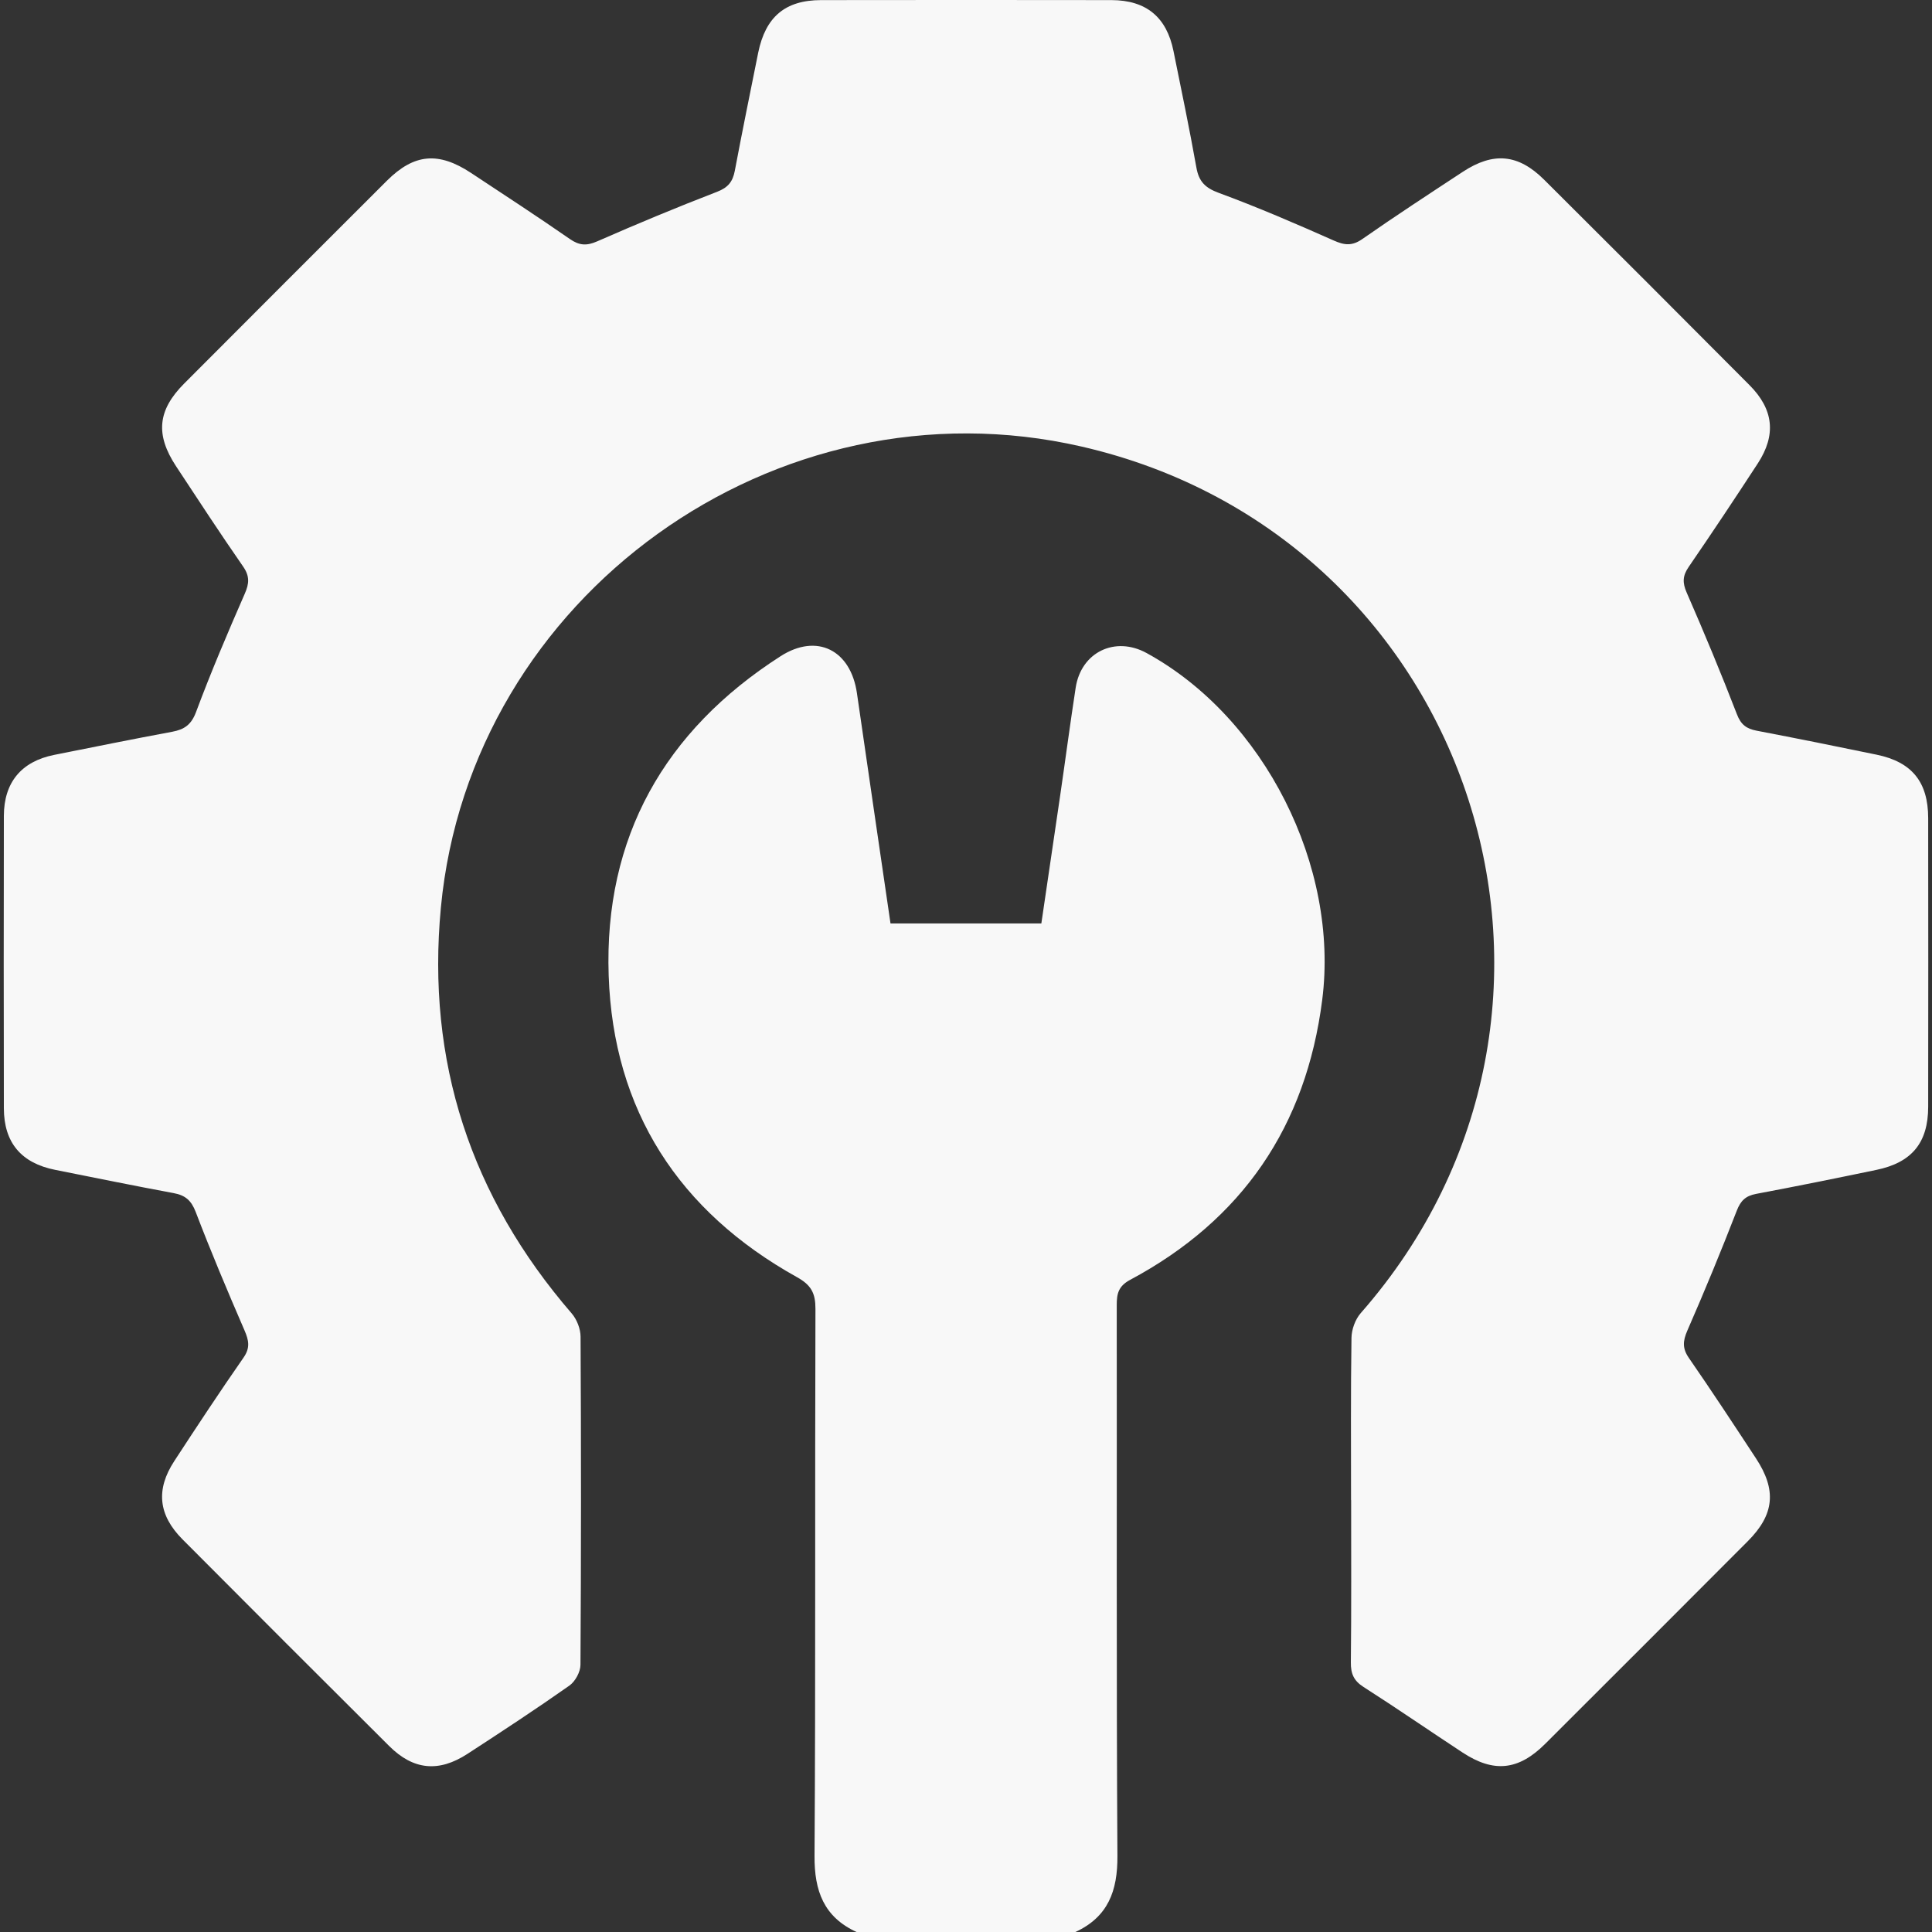 <svg xmlns="http://www.w3.org/2000/svg" width="40" height="40" viewBox="0 0 40 40" fill="none"><rect x="0" y="0" width="40" height="40" fill="#333333" stroke="none"/><g clip-path="url(#clip0_48_464)"><path d="M17.734 40C17.058 39.689 16.859 39.152 16.864 38.426C16.888 34.651 16.87 30.876 16.883 27.101C16.884 26.774 16.796 26.606 16.5 26.442C14.055 25.081 12.696 22.989 12.602 20.196C12.505 17.341 13.755 15.129 16.161 13.586C16.914 13.103 17.613 13.458 17.742 14.352C17.97 15.935 18.203 17.517 18.437 19.119H21.56C21.689 18.242 21.82 17.358 21.949 16.476C22.058 15.73 22.156 14.982 22.271 14.236C22.385 13.5 23.088 13.163 23.74 13.521C26.178 14.856 27.728 17.938 27.375 20.702C27.041 23.32 25.722 25.255 23.398 26.498C23.155 26.628 23.12 26.785 23.121 27.022C23.126 30.824 23.112 34.625 23.135 38.426C23.14 39.152 22.94 39.688 22.265 40H17.734H17.734Z" fill="#F8F8F8"></path><path d="M27.972 31.058C27.972 29.938 27.964 28.819 27.981 27.699C27.983 27.526 28.059 27.316 28.173 27.186C33.686 20.906 30.537 11.118 22.395 9.246C16.065 7.79 9.738 12.339 9.128 18.789C8.826 21.978 9.746 24.773 11.837 27.194C11.943 27.317 12.019 27.511 12.02 27.673C12.032 29.938 12.032 32.204 12.018 34.469C12.017 34.616 11.909 34.814 11.788 34.899C11.096 35.386 10.389 35.85 9.68 36.311C9.084 36.699 8.559 36.649 8.058 36.15C6.628 34.727 5.201 33.3 3.778 31.87C3.277 31.366 3.223 30.839 3.609 30.249C4.078 29.53 4.551 28.813 5.042 28.108C5.185 27.902 5.151 27.75 5.061 27.541C4.71 26.731 4.367 25.917 4.052 25.093C3.96 24.852 3.835 24.746 3.594 24.702C2.775 24.55 1.96 24.383 1.144 24.221C0.441 24.081 0.081 23.659 0.08 22.945C0.076 20.926 0.076 18.909 0.08 16.89C0.082 16.198 0.443 15.766 1.118 15.63C1.934 15.467 2.749 15.302 3.567 15.15C3.816 15.103 3.959 15.006 4.058 14.744C4.366 13.918 4.712 13.105 5.066 12.296C5.161 12.082 5.172 11.93 5.034 11.73C4.559 11.046 4.103 10.349 3.645 9.653C3.214 8.998 3.262 8.493 3.813 7.941C5.21 6.539 6.61 5.14 8.01 3.742C8.574 3.18 9.078 3.135 9.755 3.582C10.439 4.034 11.126 4.482 11.799 4.949C11.994 5.084 12.145 5.093 12.364 4.997C13.184 4.637 14.011 4.293 14.846 3.971C15.073 3.884 15.17 3.762 15.213 3.538C15.367 2.72 15.534 1.905 15.698 1.089C15.85 0.349 16.256 0.004 16.997 0.002C19.002 -0.001 21.007 -0.001 23.012 0.002C23.731 0.004 24.154 0.354 24.296 1.058C24.459 1.86 24.626 2.662 24.77 3.469C24.821 3.758 24.951 3.89 25.235 3.994C26.038 4.29 26.827 4.63 27.61 4.978C27.838 5.08 27.997 5.096 28.21 4.946C28.892 4.47 29.59 4.014 30.286 3.557C30.919 3.141 31.434 3.188 31.969 3.72C33.39 5.134 34.808 6.552 36.222 7.974C36.722 8.476 36.778 9.005 36.393 9.595C35.924 10.314 35.448 11.03 34.962 11.738C34.837 11.92 34.83 12.062 34.921 12.269C35.285 13.102 35.634 13.941 35.961 14.788C36.044 15.005 36.16 15.088 36.368 15.128C37.198 15.287 38.026 15.453 38.854 15.625C39.585 15.776 39.92 16.19 39.921 16.939C39.923 18.931 39.924 20.923 39.921 22.915C39.92 23.66 39.582 24.07 38.846 24.222C38.018 24.394 37.19 24.562 36.359 24.718C36.143 24.759 36.039 24.856 35.958 25.066C35.634 25.901 35.293 26.729 34.934 27.55C34.841 27.764 34.829 27.917 34.967 28.116C35.441 28.801 35.898 29.497 36.355 30.193C36.786 30.848 36.738 31.355 36.189 31.906C34.792 33.308 33.392 34.707 31.991 36.105C31.438 36.656 30.926 36.709 30.279 36.283C29.594 35.833 28.919 35.367 28.229 34.926C28.026 34.796 27.966 34.65 27.968 34.418C27.98 33.298 27.974 32.178 27.974 31.058H27.972Z" fill="#F8F8F8"></path></g><defs><clipPath id="clip0_48_464"><rect width="40" height="40" fill="white"></rect></clipPath></defs></svg>